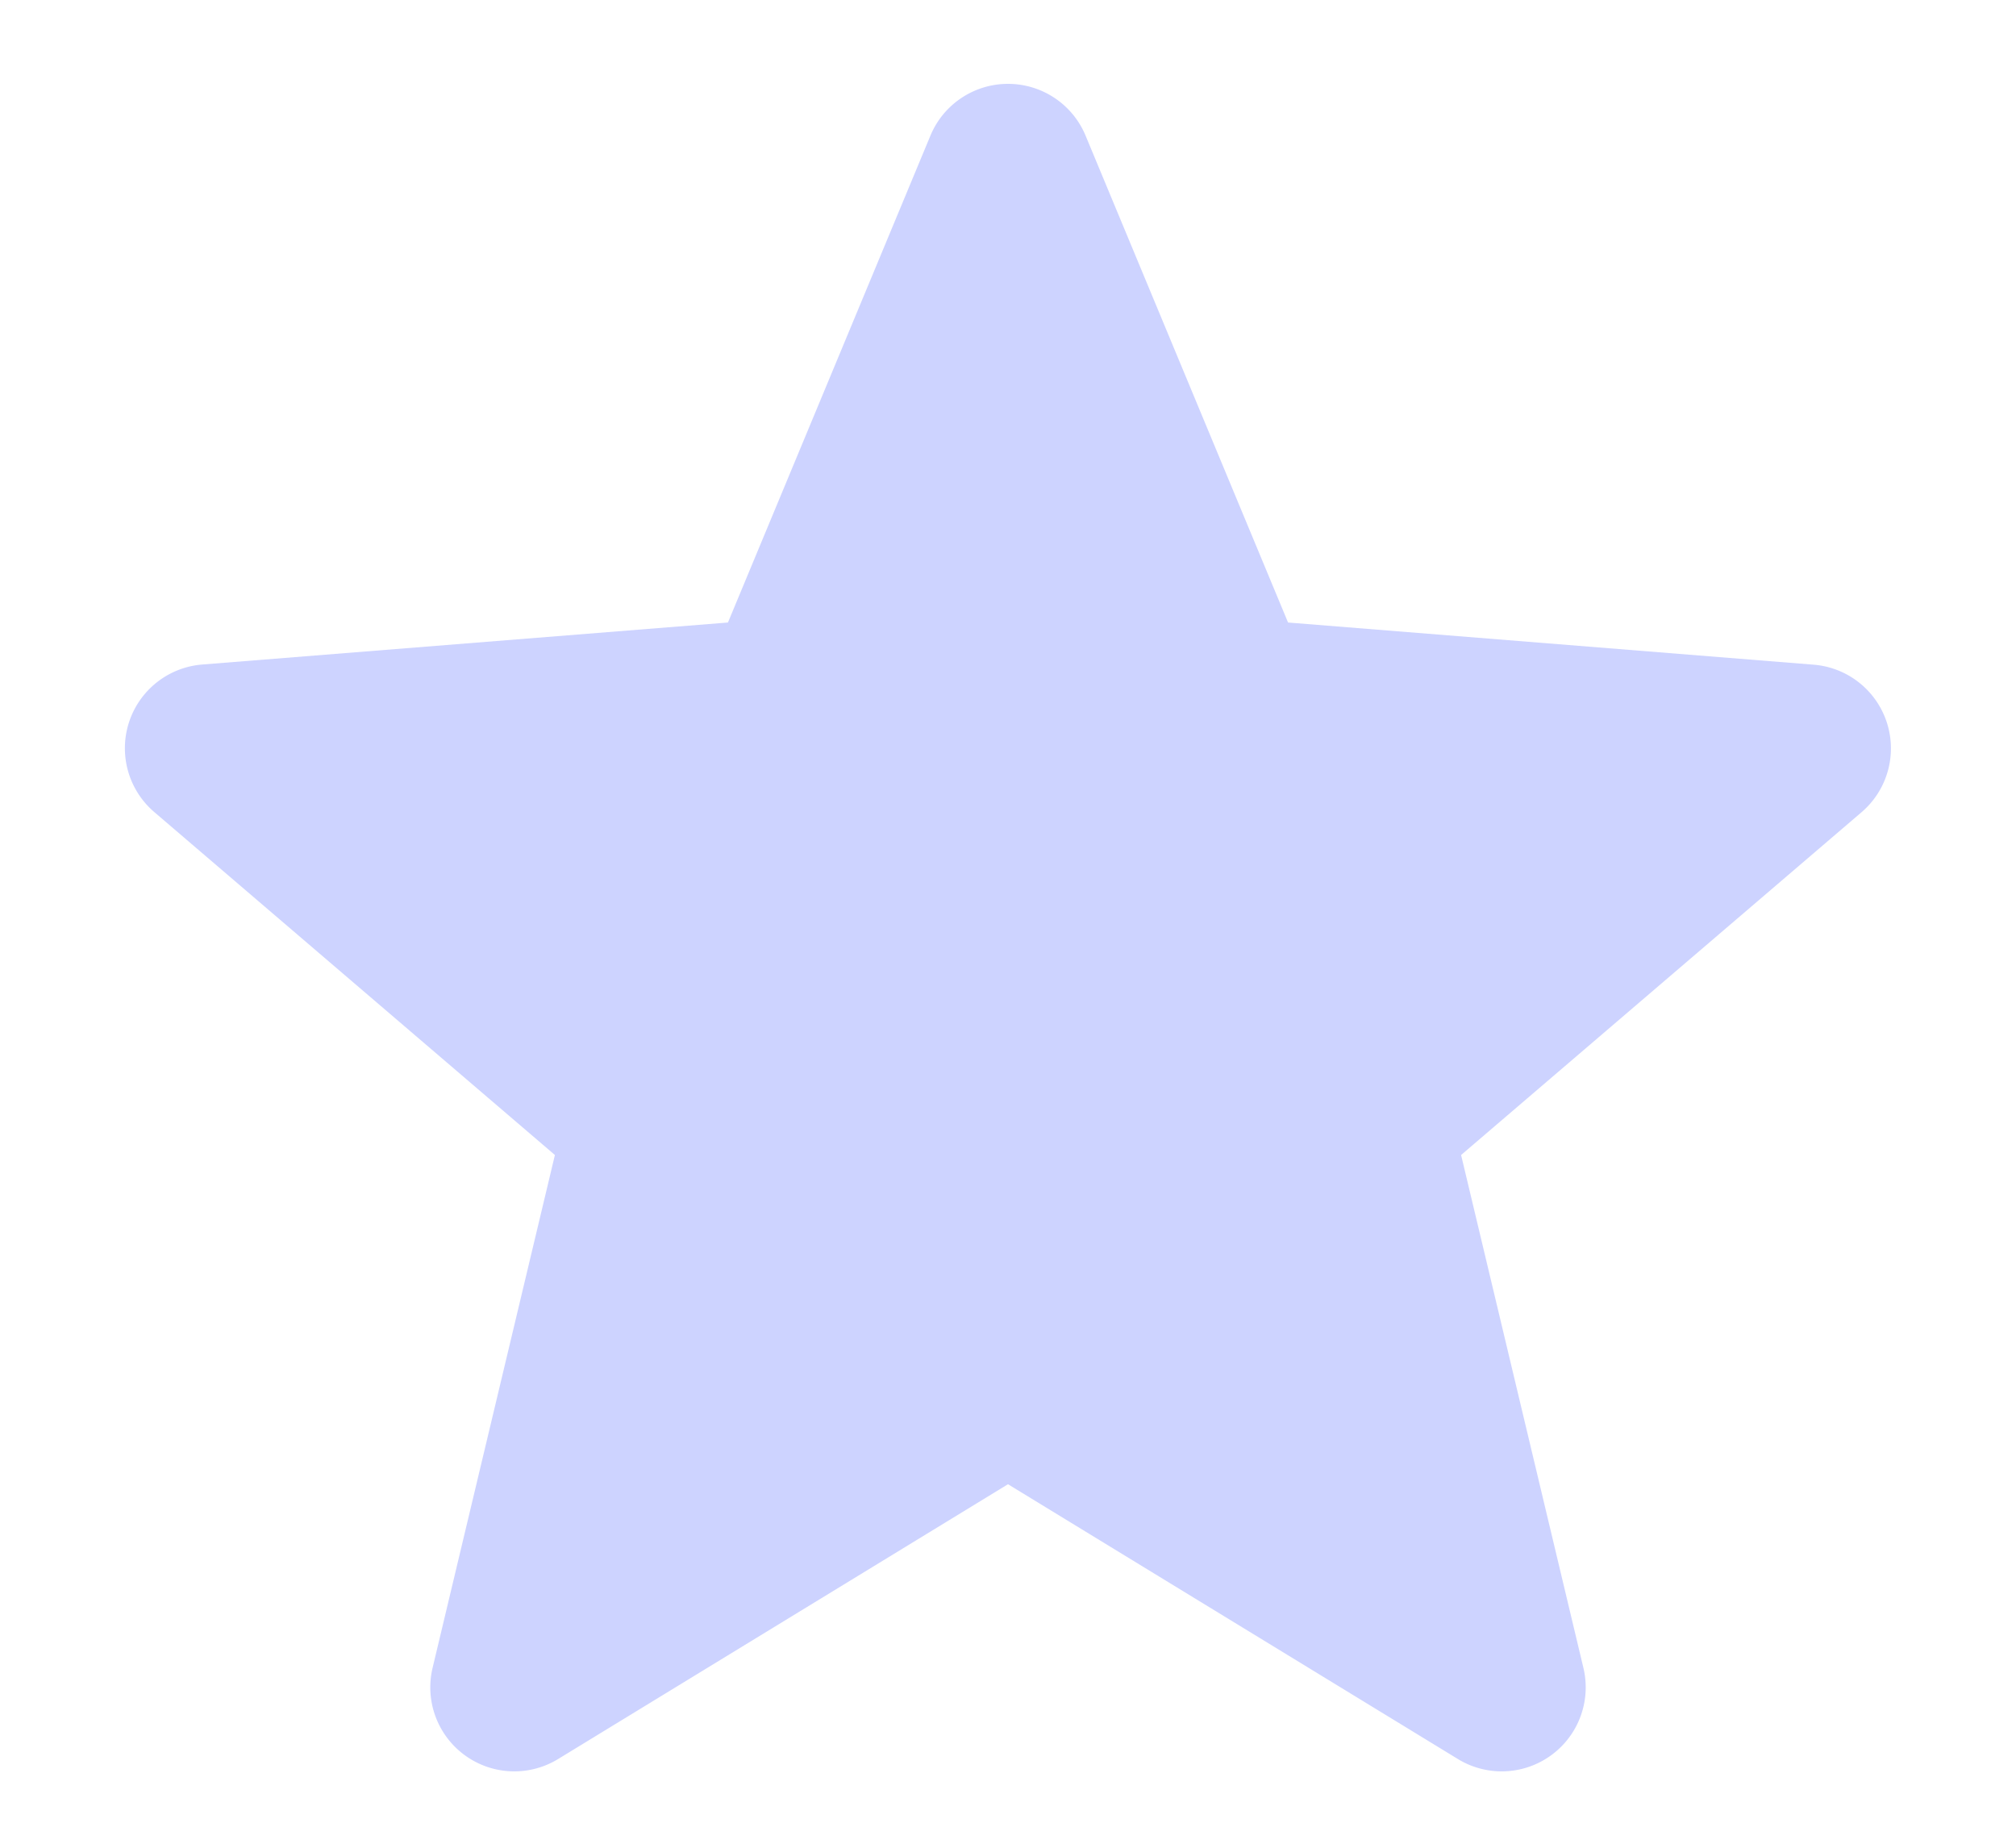 <svg width="12" height="11" viewBox="0 0 12 11" xmlns="http://www.w3.org/2000/svg"><path d="M6 8.836l2.678 1.636a.5.5 0 0 0 .747-.543l-.728-3.053 2.384-2.041a.5.5 0 0 0-.286-.878l-3.128-.251L6.462.808a.5.5 0 0 0-.924 0L4.333 3.706l-3.128.25a.5.5 0 0 0-.286.879l2.384 2.041-.728 3.053a.5.5 0 0 0 .747.543L6 8.836z" fill-rule="nonzero" fill="#CDD3FF"/></svg>